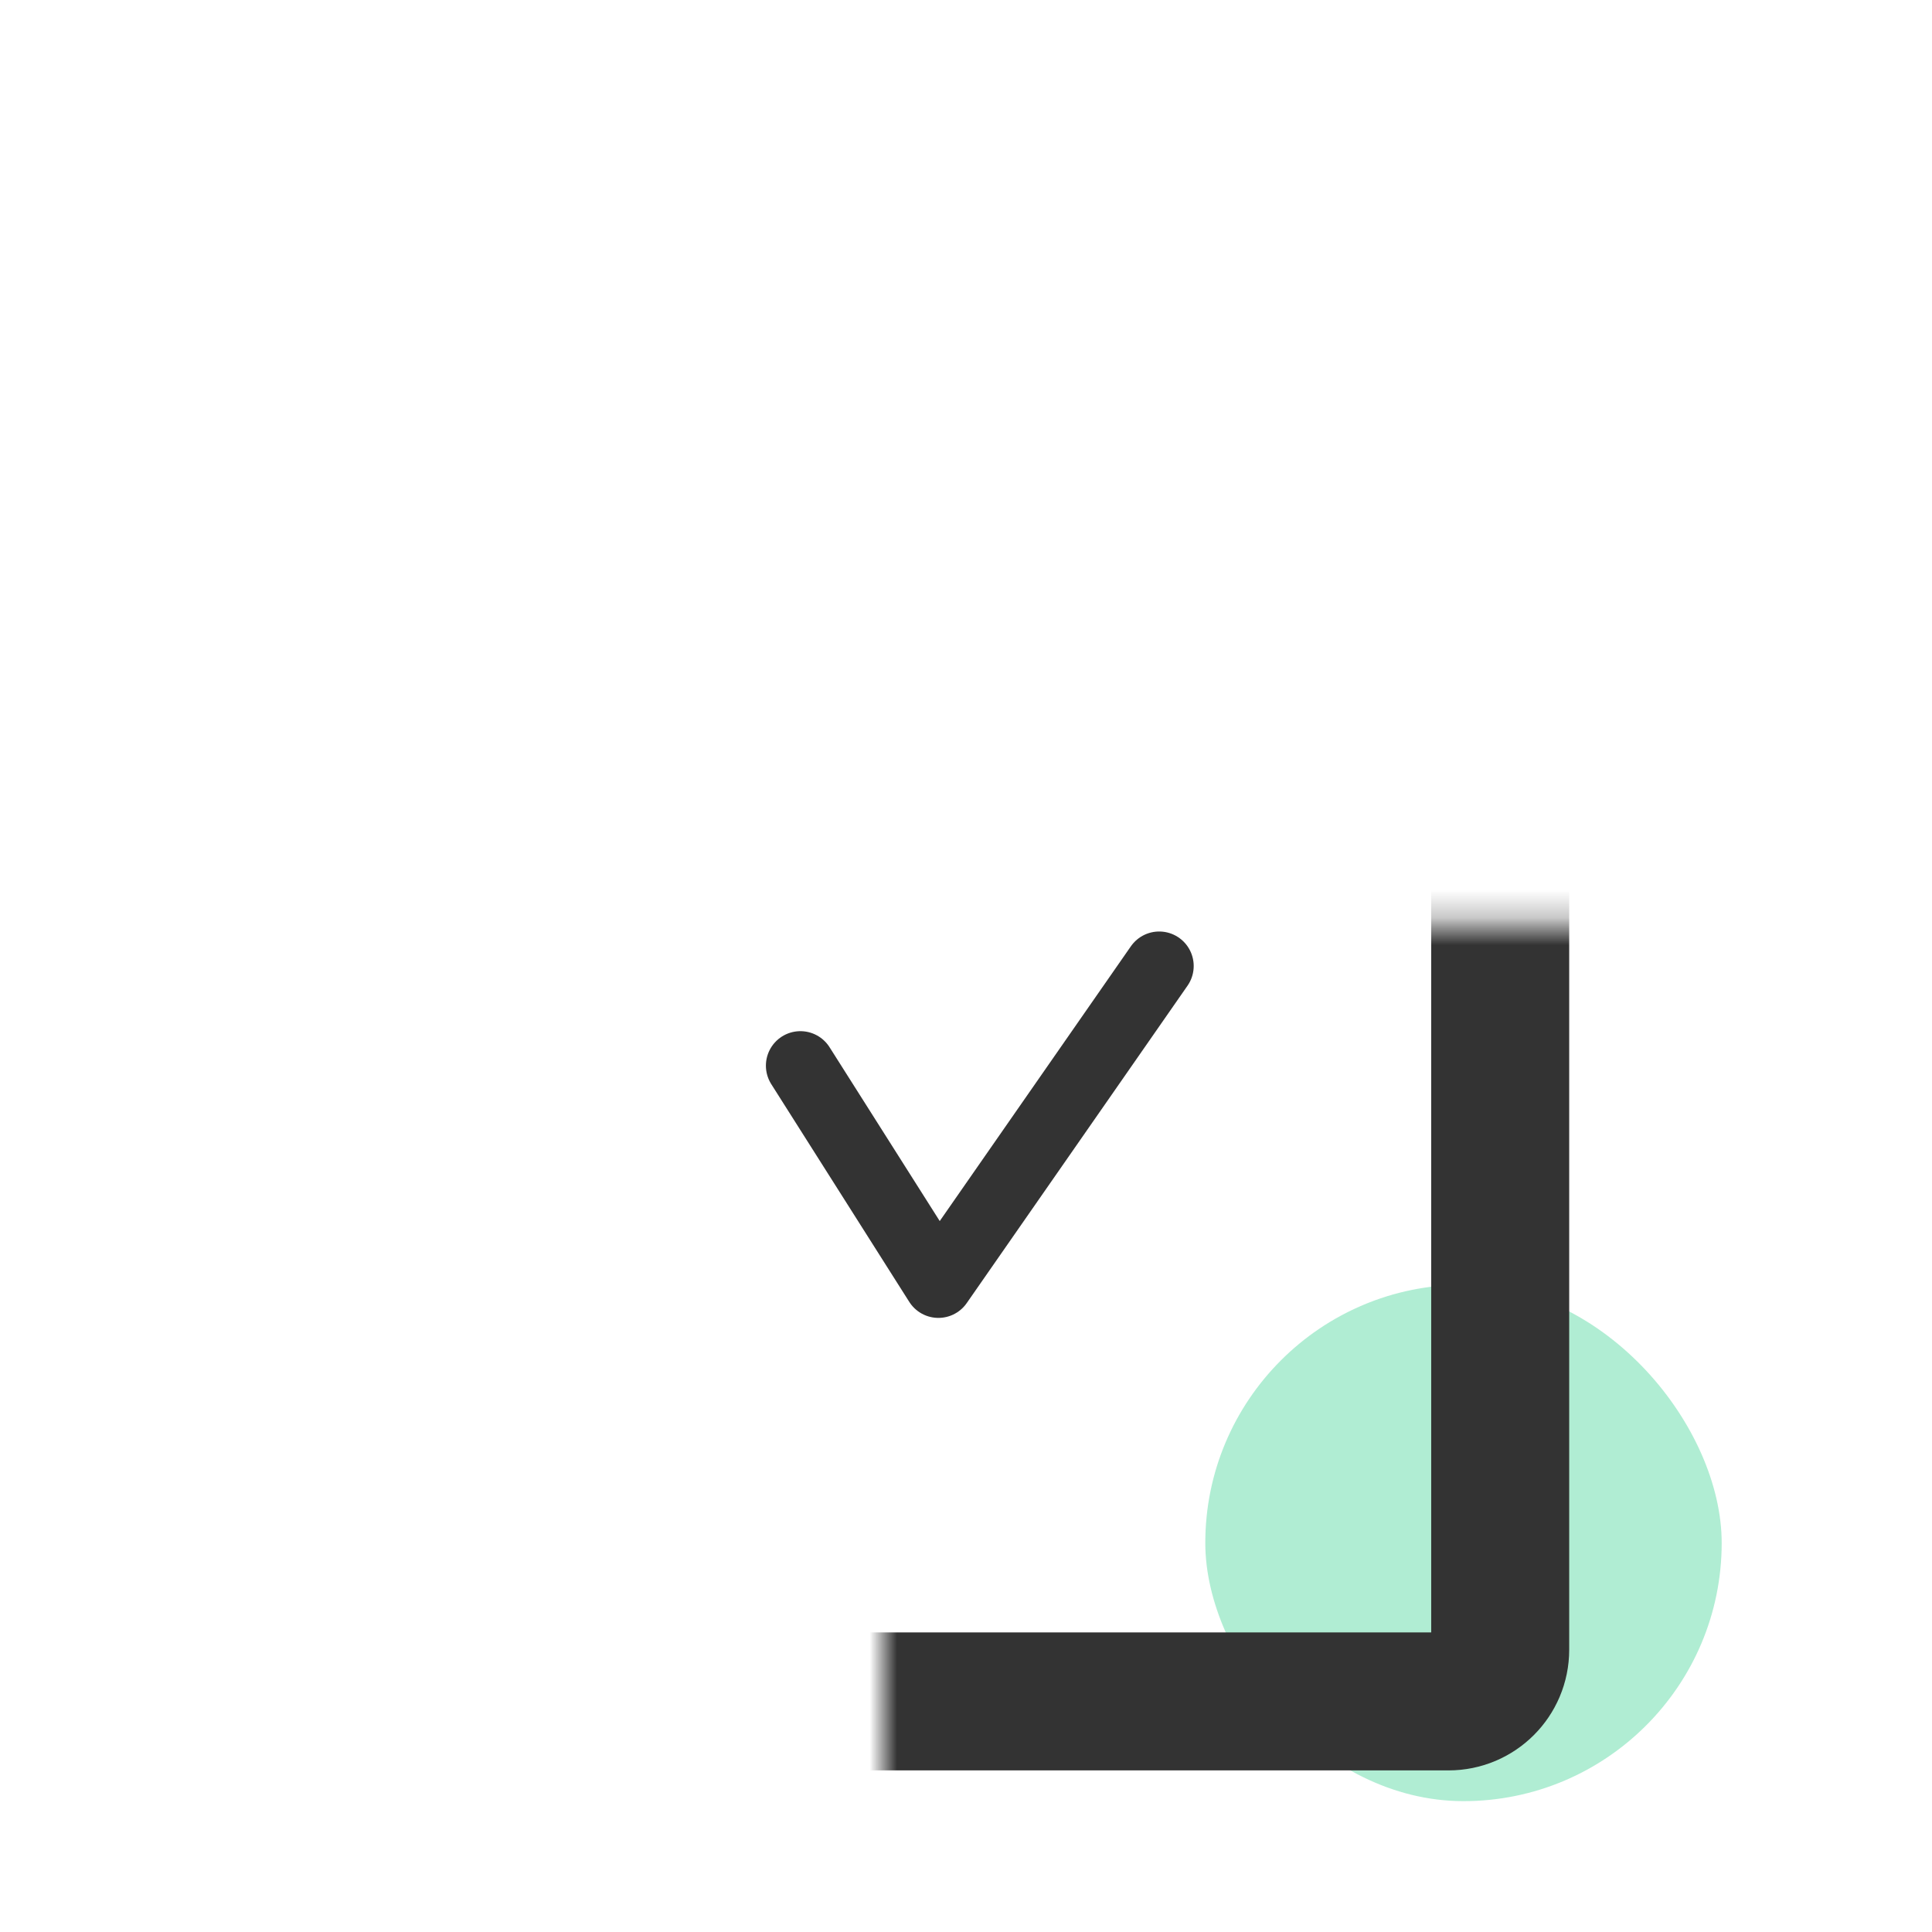 <svg width="70" height="70" viewBox="0 0 70 70" fill="none" xmlns="http://www.w3.org/2000/svg">
<rect x="43.67" y="46.549" width="18.71" height="18.71" rx="9.355" fill="#97E7C5" fill-opacity="0.76"/>
<mask id="path-2-inside-1_0_568" fill="white">
<rect x="16" y="16.742" width="38.355" height="44.903" rx="1.871"/>
</mask>
<rect x="16" y="16.742" width="38.355" height="44.903" rx="1.871" stroke="#333333" stroke-width="5" mask="url(#path-2-inside-1_0_568)"/>
<mask id="path-3-inside-2_0_568" fill="white">
<rect x="24.42" y="13" width="21.516" height="10.29" rx="1.871"/>
</mask>
<rect x="24.42" y="13" width="21.516" height="10.29" rx="1.871" fill="#4883E2" stroke="#333333" stroke-width="5" mask="url(#path-3-inside-2_0_568)"/>
<path d="M29 38.611L34 46.5L42 35" stroke="#333333" stroke-width="2.5" stroke-linecap="round" stroke-linejoin="round"/>
</svg>

